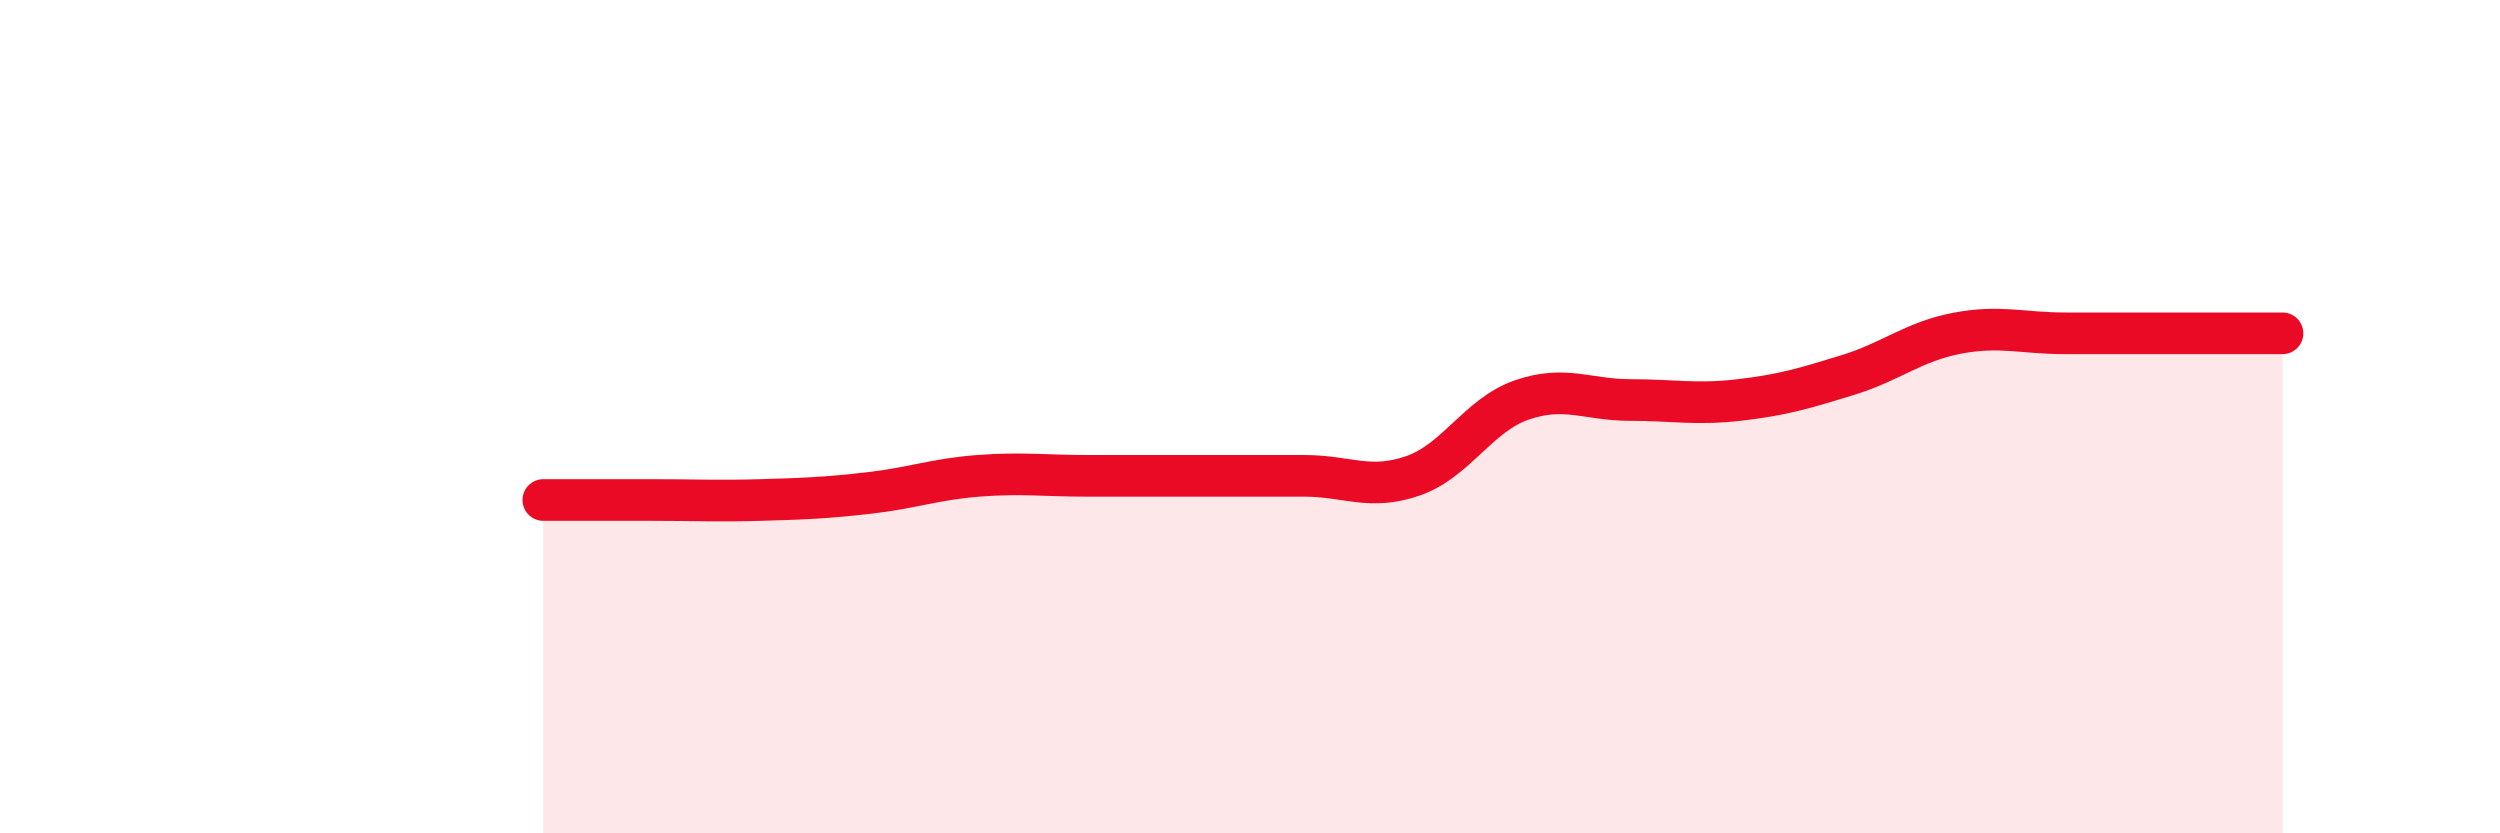 
    <svg width="60" height="20" viewBox="0 0 60 20" xmlns="http://www.w3.org/2000/svg">
      <path
        d="M 13.04,12 C 13.56,12 14.61,12 15.65,12 C 16.69,12 17.22,12.03 18.26,12 C 19.3,11.97 19.83,11.95 20.87,11.83 C 21.91,11.71 22.44,11.5 23.48,11.42 C 24.52,11.34 25.05,11.42 26.09,11.42 C 27.13,11.42 27.66,11.42 28.7,11.42 C 29.74,11.42 30.26,11.42 31.3,11.42 C 32.34,11.42 32.87,11.78 33.91,11.42 C 34.95,11.06 35.48,9.96 36.52,9.6 C 37.56,9.24 38.09,9.6 39.13,9.6 C 40.17,9.6 40.7,9.72 41.74,9.6 C 42.78,9.48 43.31,9.32 44.35,9 C 45.39,8.68 45.92,8.2 46.96,8 C 48,7.8 48.53,8 49.57,8 C 50.61,8 51.13,8 52.17,8 C 53.21,8 54.26,8 54.78,8L54.78 20L13.04 20Z"
        fill="#EB0A25"
        opacity="0.1"
        stroke-linecap="round"
        stroke-linejoin="round"
      />
      <path
        d="M 13.04,12 C 13.56,12 14.61,12 15.65,12 C 16.69,12 17.22,12.03 18.26,12 C 19.3,11.97 19.83,11.95 20.87,11.83 C 21.91,11.71 22.44,11.5 23.48,11.42 C 24.52,11.34 25.05,11.42 26.09,11.42 C 27.13,11.42 27.66,11.42 28.7,11.42 C 29.74,11.42 30.26,11.42 31.3,11.42 C 32.34,11.42 32.87,11.78 33.91,11.42 C 34.95,11.06 35.48,9.96 36.52,9.6 C 37.56,9.24 38.09,9.6 39.13,9.6 C 40.17,9.6 40.7,9.72 41.74,9.6 C 42.78,9.48 43.31,9.32 44.35,9 C 45.39,8.68 45.92,8.2 46.96,8 C 48,7.8 48.53,8 49.57,8 C 50.61,8 51.13,8 52.17,8 C 53.21,8 54.26,8 54.78,8"
        stroke="#EB0A25"
        stroke-width="1"
        fill="none"
        stroke-linecap="round"
        stroke-linejoin="round"
      />
    </svg>
  